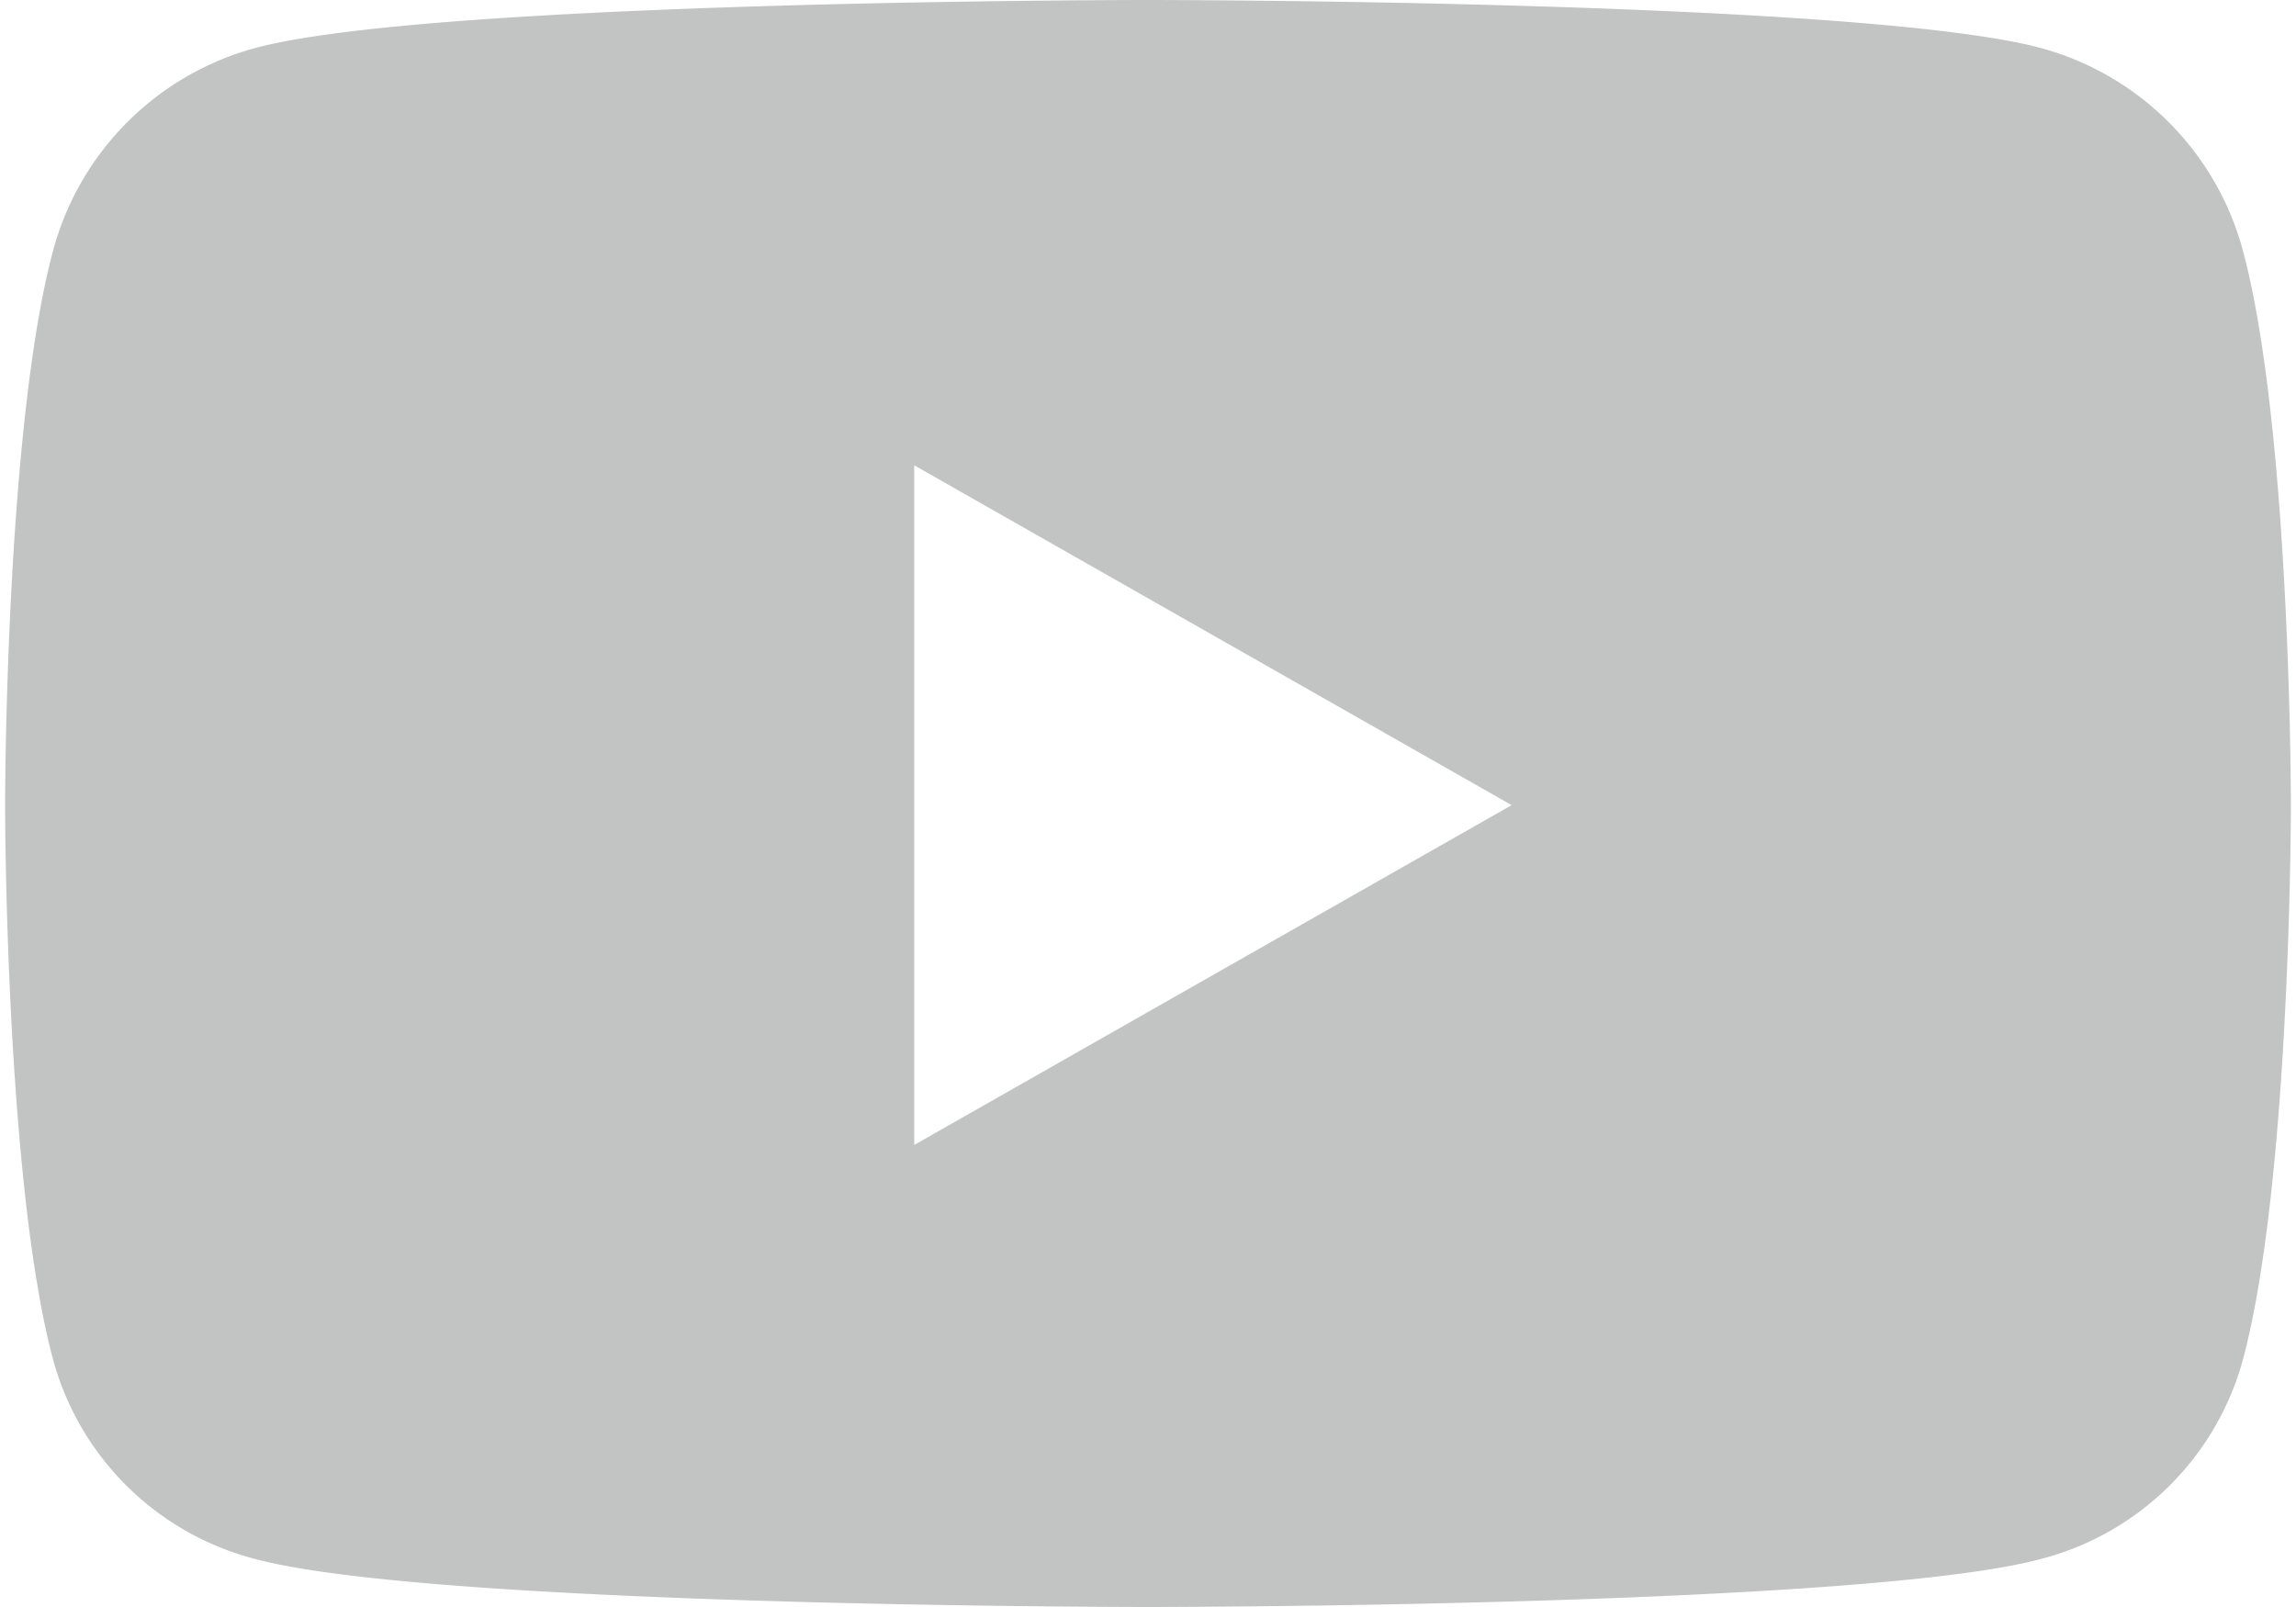 <?xml version="1.0"?>
<svg xmlns="http://www.w3.org/2000/svg" width="20" height="14" viewBox="0 0 116.63 82.005">
  <path id="Icon_awesome-youtube" data-name="Icon awesome-youtube" d="M115.243,17.331A14.655,14.655,0,0,0,104.931,6.953C95.836,4.5,59.365,4.5,59.365,4.5S22.894,4.5,13.8,6.953A14.655,14.655,0,0,0,3.487,17.331C1.05,26.486,1.05,45.586,1.05,45.586s0,19.1,2.437,28.254A14.436,14.436,0,0,0,13.8,84.052c9.1,2.453,45.567,2.453,45.567,2.453s36.471,0,45.567-2.453A14.436,14.436,0,0,0,115.243,73.84c2.437-9.154,2.437-28.254,2.437-28.254S117.68,26.486,115.243,17.331Zm-67.806,45.6V28.244L77.919,45.586,47.437,62.927Z" transform="translate(-1.05 -4.5)" fill="#c2c3c3"/>
</svg>
